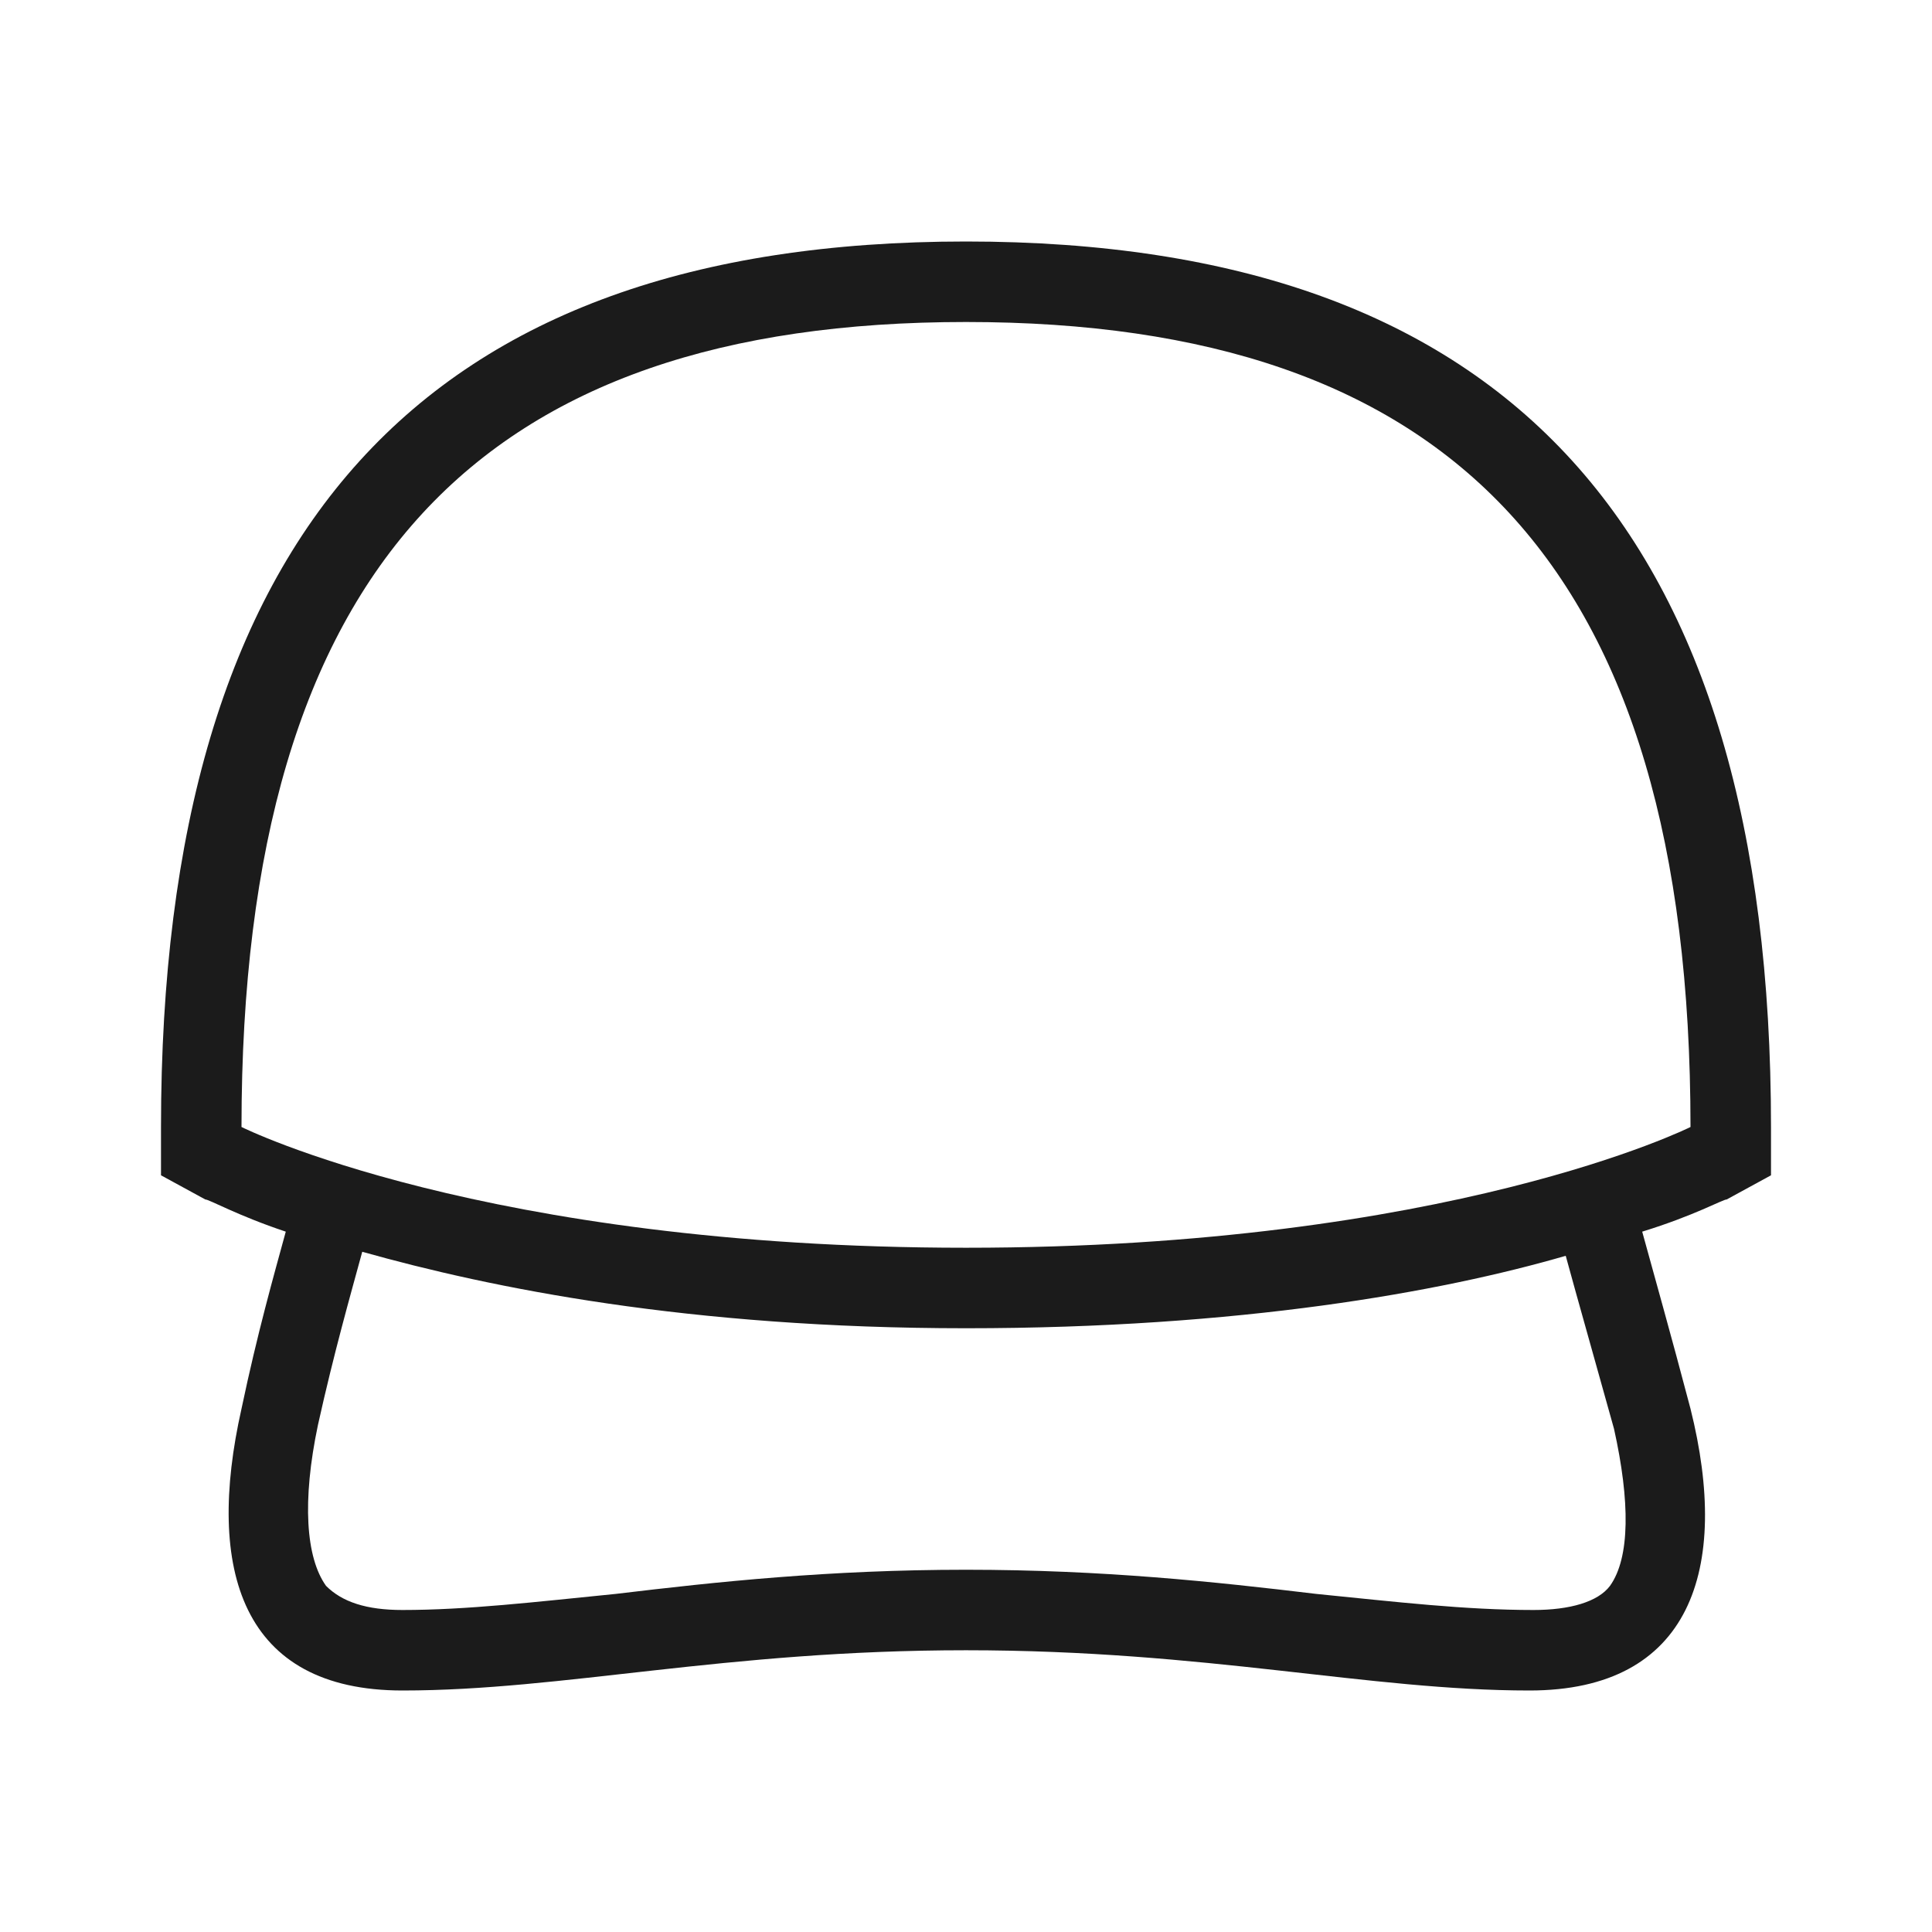 <?xml version="1.0" encoding="utf-8"?>
<svg xmlns="http://www.w3.org/2000/svg" id="Layer_1" style="enable-background:new 0 0 48 48;" version="1.1" viewBox="0 0 48 48" x="0px" y="0px">
<style type="text/css">
	.st0{fill:#1B1B1B;}
</style>
<g>
	<path class="st0" d="M24,6C10.5,6,4,13.2,4,28v1.2l1.1,0.6c0.1,0,0.8,0.4,2,0.8C6.8,31.7,6.4,33.1,6,35c-0.9,4,0,7,4,7&#xD;&#xA;		s8-1,14-1s10,1,14,1s5-3,4-7c-0.5-1.9-0.9-3.3-1.2-4.4c1.3-0.4,2-0.8,2.1-0.8l1.1-0.6V28C44,13.2,37.5,6,24,6z M40.1,35.5&#xD;&#xA;		c0.4,1.8,0.4,3.2-0.1,3.9c-0.3,0.4-1,0.6-1.9,0.6c-1.7,0-3.4-0.2-5.4-0.4C30.2,39.3,27.4,39,24,39s-6.2,0.3-8.7,0.6&#xD;&#xA;		c-2,0.2-3.7,0.4-5.3,0.4c-0.9,0-1.5-0.2-1.9-0.6c-0.5-0.7-0.6-2.1-0.2-4c0.4-1.8,0.8-3.2,1.1-4.3C12.2,32,17.1,33,24,33&#xD;&#xA;		c6.8,0,11.8-0.9,14.9-1.8C39.2,32.3,39.6,33.7,40.1,35.5z M24,31c-12,0-18-3-18-3C6,14,12,8,24,8s18,6,18,20C42,28,36,31,24,31z" id="Vector"/>
</g>
</svg>